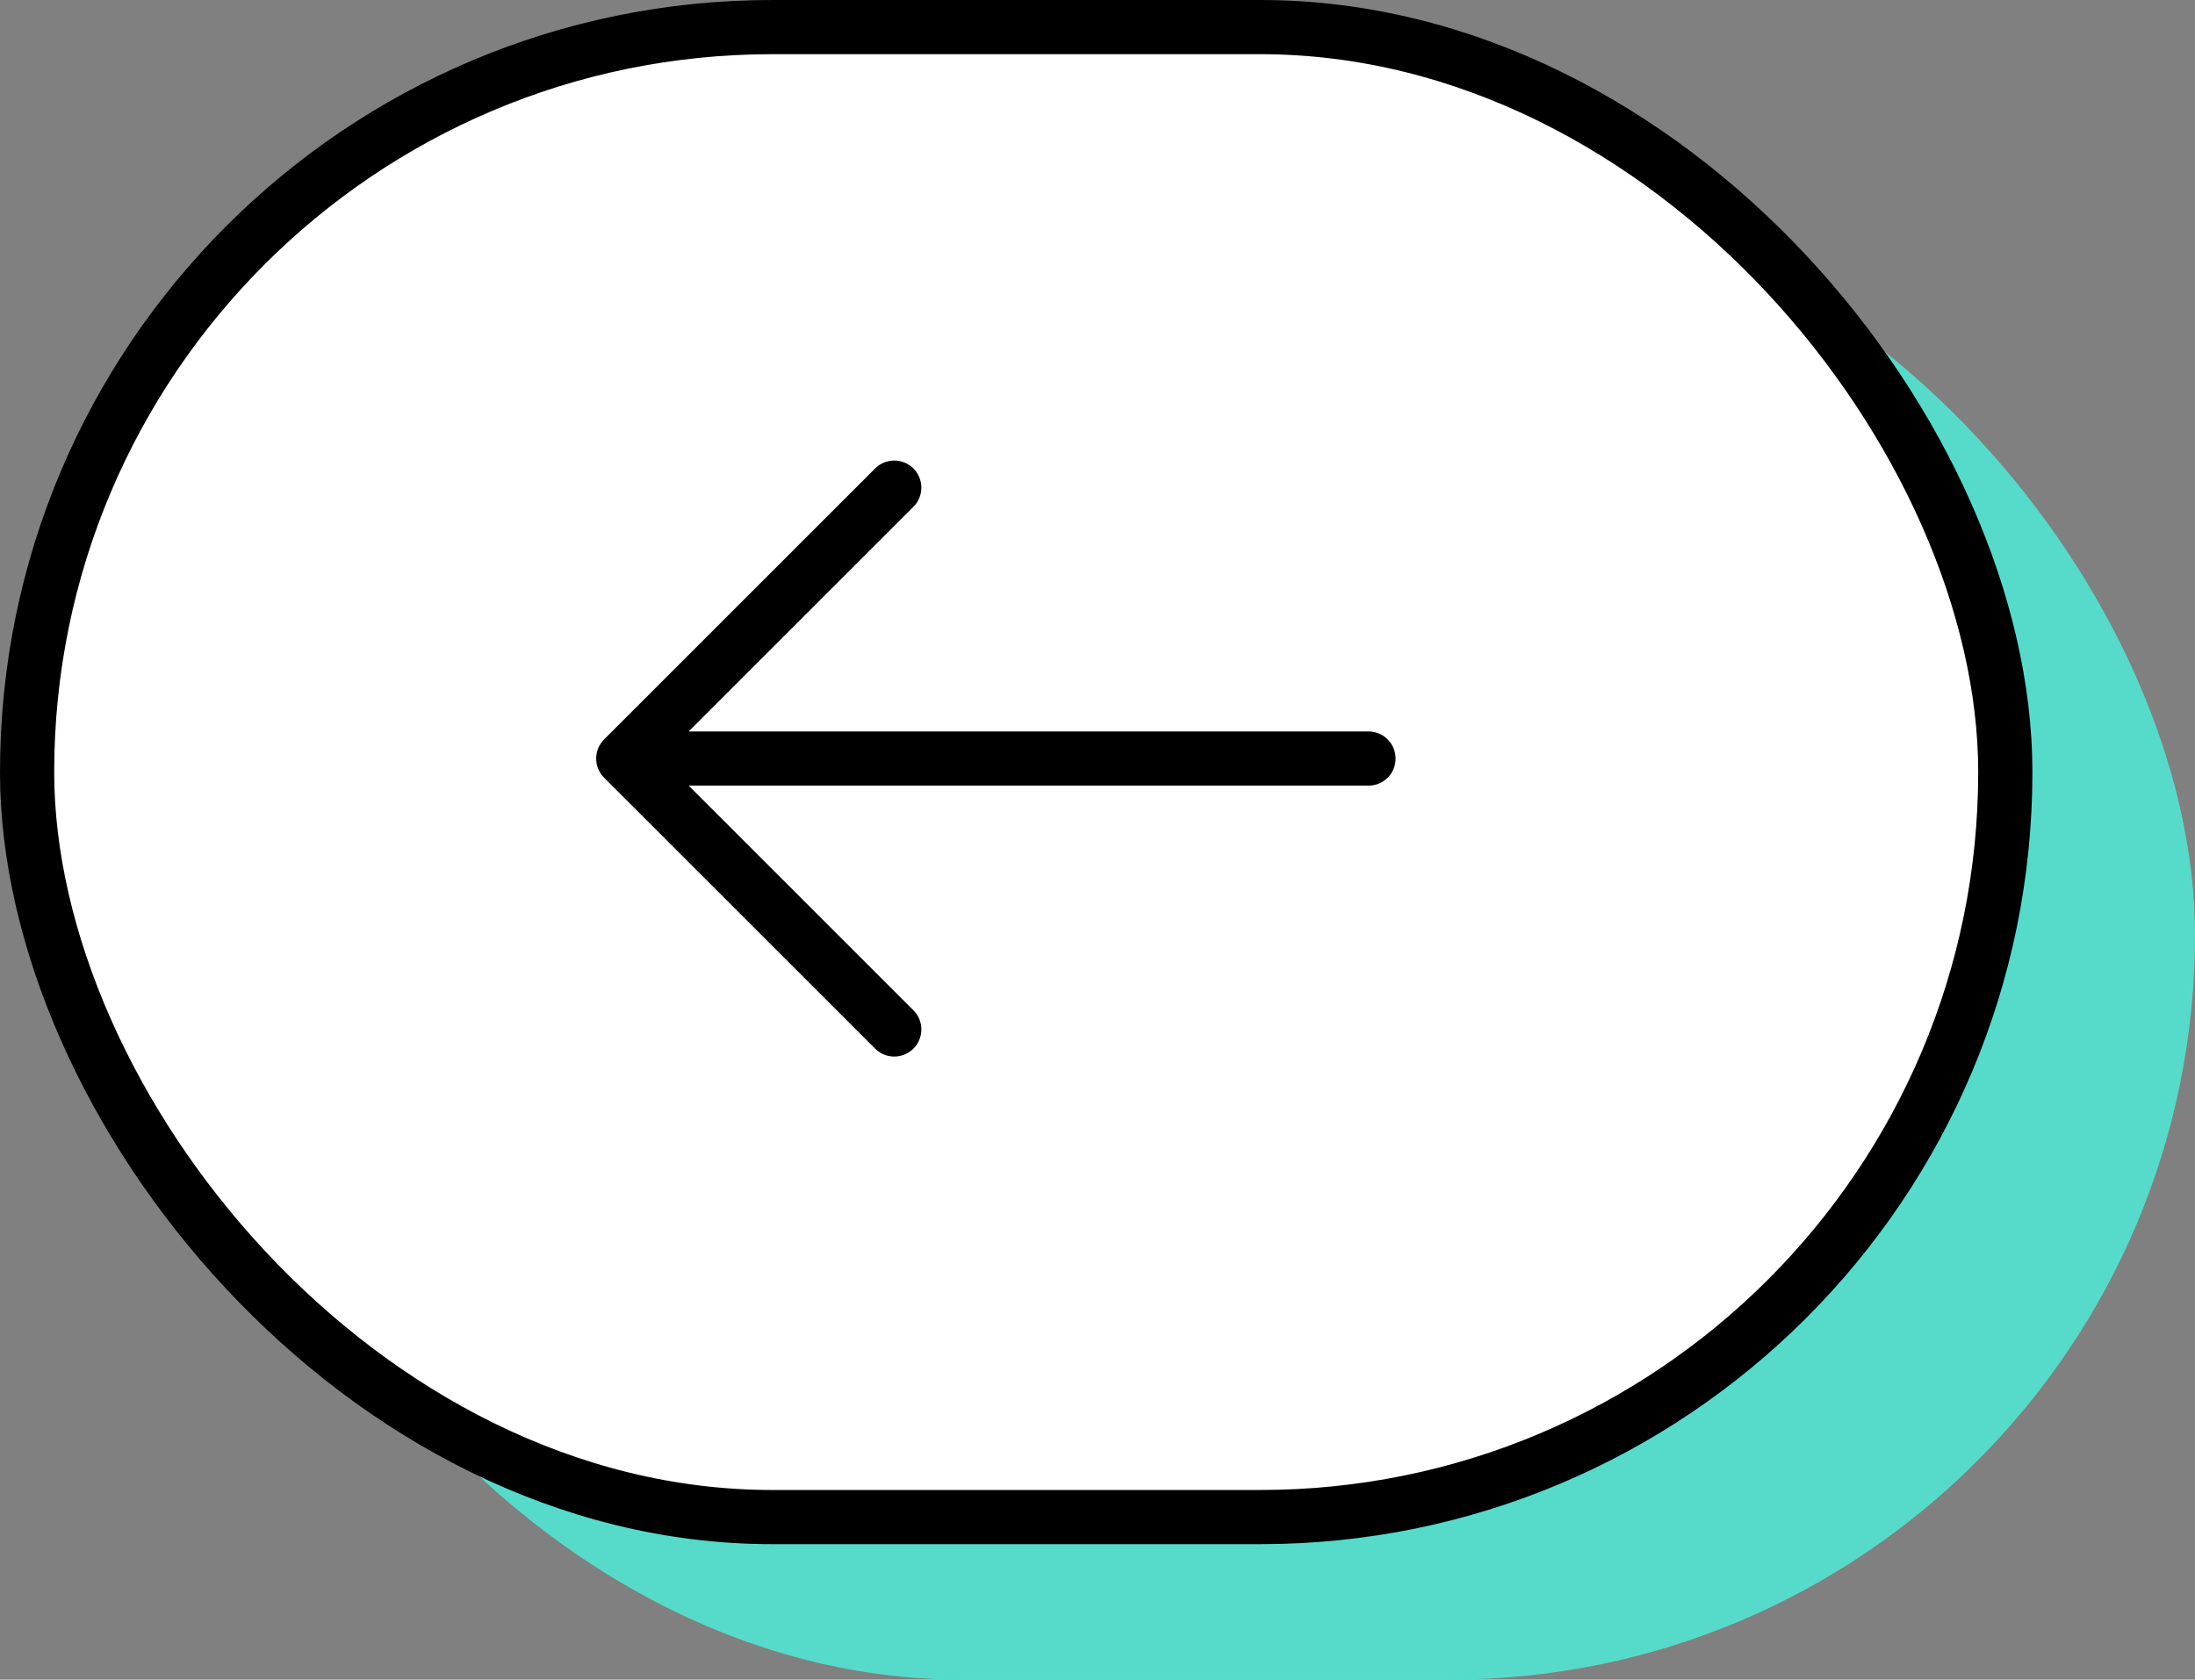 <svg width="81" height="62" viewBox="0 0 81 62" fill="none" xmlns="http://www.w3.org/2000/svg">
<rect x="0" y="0" width="81" height="62" fill="#808080" stroke="none"/>
<rect x="8" y="7" width="73" height="55" rx="27.5" fill="#56DBCA"/>
<rect x="1" y="1" width="73" height="55" rx="27.5" fill="white" stroke="black" stroke-width="2"/>
<path d="M33 38L23 28M23 28L33 18M23 28L50.5 28" stroke="black" stroke-width="2" stroke-linecap="round"/>
</svg>
